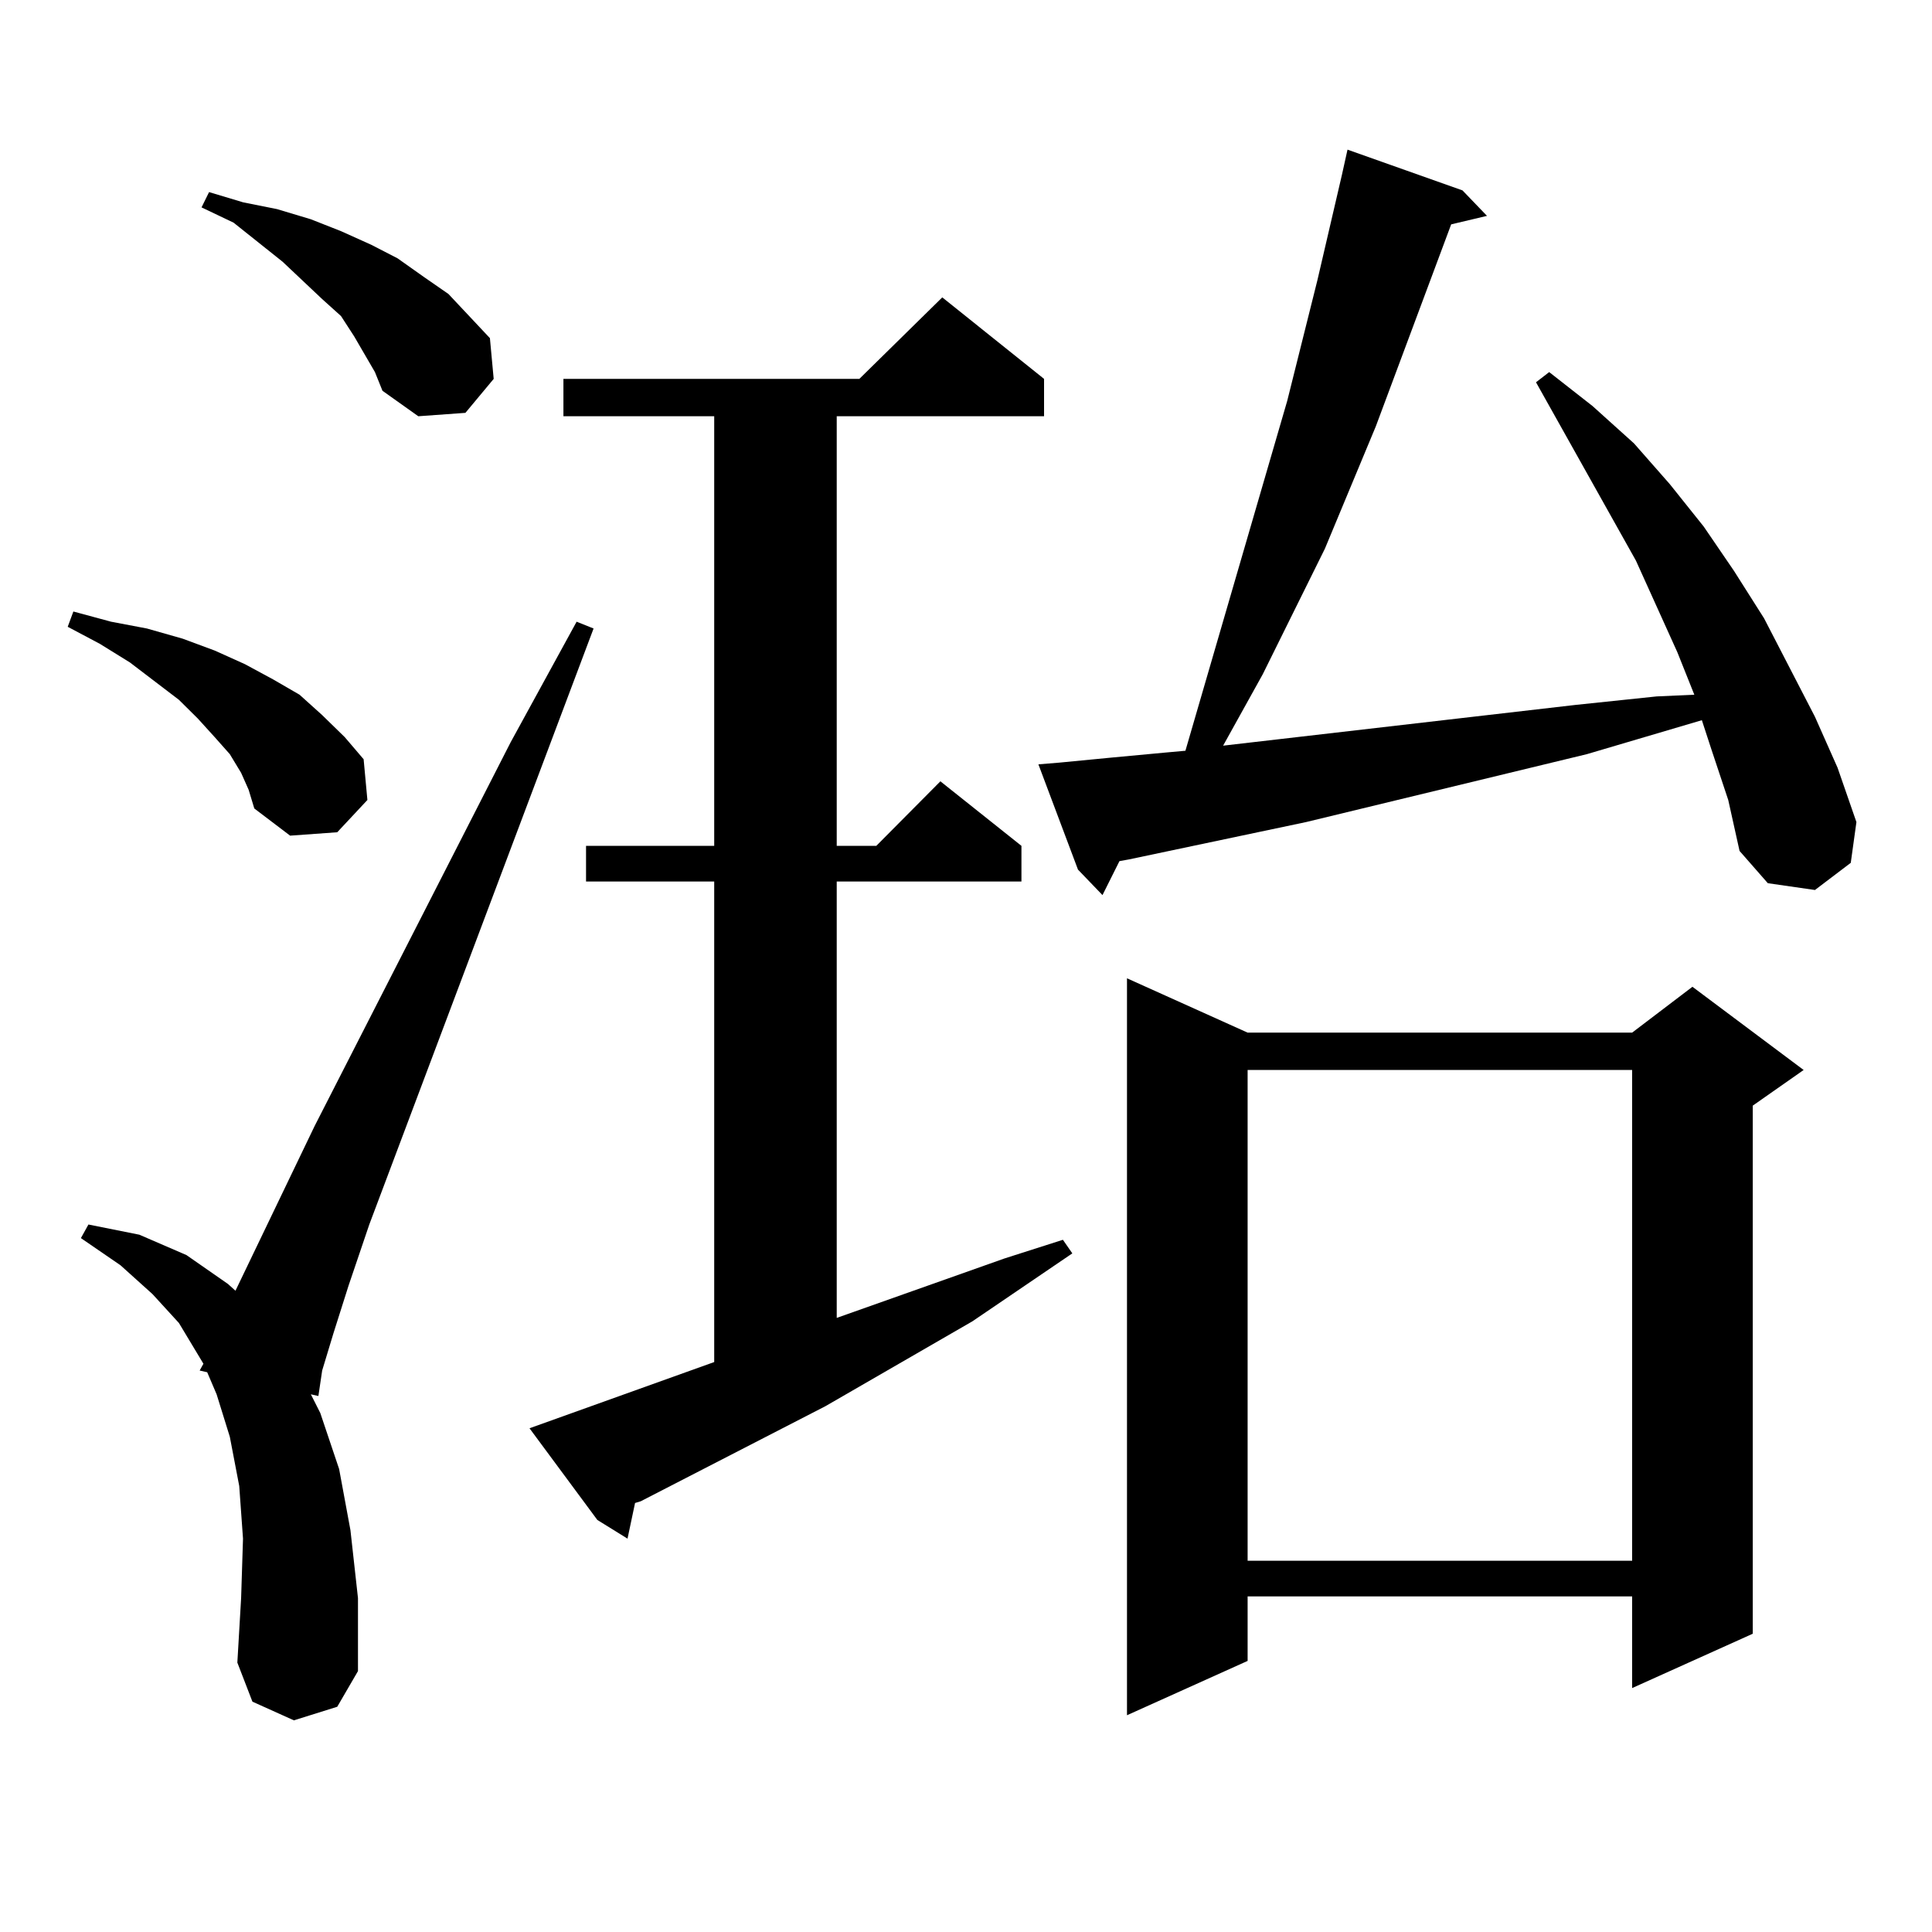 <?xml version="1.0" encoding="utf-8"?>
<!-- Generator: Adobe Illustrator 16.0.0, SVG Export Plug-In . SVG Version: 6.00 Build 0)  -->
<!DOCTYPE svg PUBLIC "-//W3C//DTD SVG 1.1//EN" "http://www.w3.org/Graphics/SVG/1.1/DTD/svg11.dtd">
<svg version="1.1" id="图层_1" xmlns="http://www.w3.org/2000/svg" xmlns:xlink="http://www.w3.org/1999/xlink" x="0px" y="0px"
	 width="1000px" height="1000px" viewBox="0 0 1000 1000" enable-background="new 0 0 1000 1000" xml:space="preserve">
<path d="M124.802,400.016l-5.854-9.668l-7.805-8.789l-8.78-9.668l-9.756-9.668l-25.365-19.336l-15.609-9.668l-16.585-8.789
	l2.927-7.91l19.512,5.273l18.536,3.516l18.536,5.273l16.585,6.152l15.609,7.031l14.634,7.91l13.658,7.91l11.707,10.547
	l11.707,11.426l9.756,11.426l1.951,21.094l-15.609,16.699l-24.39,1.758l-18.536-14.063l-2.927-9.668L124.802,400.016z
	 M152.118,890.445l-21.463-9.668l-7.805-20.215l1.951-33.398l0.976-30.762l-1.951-27.246l-4.878-25.488l-6.829-21.973l-4.878-11.426
	l-3.902-0.879l1.951-3.516l-12.683-21.094L78.949,669.84l-16.585-14.941l-20.487-14.063l3.902-7.031l26.341,5.273l24.39,10.547
	l21.463,14.941l3.902,3.516l40.975-85.254l101.461-198.633l34.146-62.402l8.78,3.516L191.142,633.805l-10.731,31.641l-7.805,24.609
	l-5.854,19.336l-1.951,13.184l-3.902-0.879l4.878,9.668l9.756,29.004l5.854,31.641l3.902,35.156v37.793l-10.731,18.457
	L152.118,890.445z M194.068,192.594l-10.731-18.457l-6.829-10.547l-9.756-8.789l-20.487-19.336l-25.365-20.215l-16.585-7.91
	l3.902-7.91l17.561,5.273l17.561,3.516l17.561,5.273l15.609,6.152l15.609,7.031l13.658,7.031l13.658,9.668l12.683,8.789
	l10.731,11.426l10.731,11.426l1.951,21.094l-14.634,17.578l-24.39,1.758l-18.536-13.184L194.068,192.594z M369.674,704.996v-248.73
	h-66.34v-18.457h66.34V215.445h-78.047v-19.336h153.167l42.926-42.188l52.682,42.188v19.336H433.087v222.363h20.487l33.17-33.398
	l41.95,33.398v18.457h-95.607v225.879l86.827-30.762l30.243-9.668l4.878,7.031l-51.706,35.156l-76.096,43.945l-95.607,49.219
	l-2.927,0.879l-3.902,18.457l-15.609-9.668l-35.121-47.461L369.674,704.996z M885.759,387.711l-4.878-14.941l-59.511,17.578
	l-145.362,35.156l-91.705,19.336l-4.878,0.879l-8.78,17.578l-12.683-13.184l-20.487-54.492l10.731-0.879l27.316-2.637l28.292-2.637
	l9.756-0.879l52.682-181.055l15.609-62.402l12.683-54.492l2.927-13.184l59.511,21.094l12.683,13.184l-18.536,4.395l-39.023,104.59
	L685.764,284l-32.194,65.039l-18.536,33.398l-1.951,3.516l182.435-21.094l41.95-4.395l19.512-0.879l-8.78-21.973l-21.463-47.461
	l-51.706-92.285l6.829-5.273l22.438,17.578l21.463,19.336l18.536,21.094l17.561,21.973l15.609,22.852l15.609,24.609l26.341,50.977
	l11.707,26.367l9.756,28.125l-2.927,21.094l-18.536,14.063l-24.39-3.516l-14.634-16.699l-5.854-26.367L885.759,387.711z
	 M645.765,534.488h199.02l31.219-23.73l57.56,43.066l-26.341,18.457v273.34l-62.438,28.125v-47.461h-199.02v33.398l-62.438,28.125
	V506.363L645.765,534.488z M645.765,553.824v254.004h199.02V553.824H645.765z"/>
</svg>
